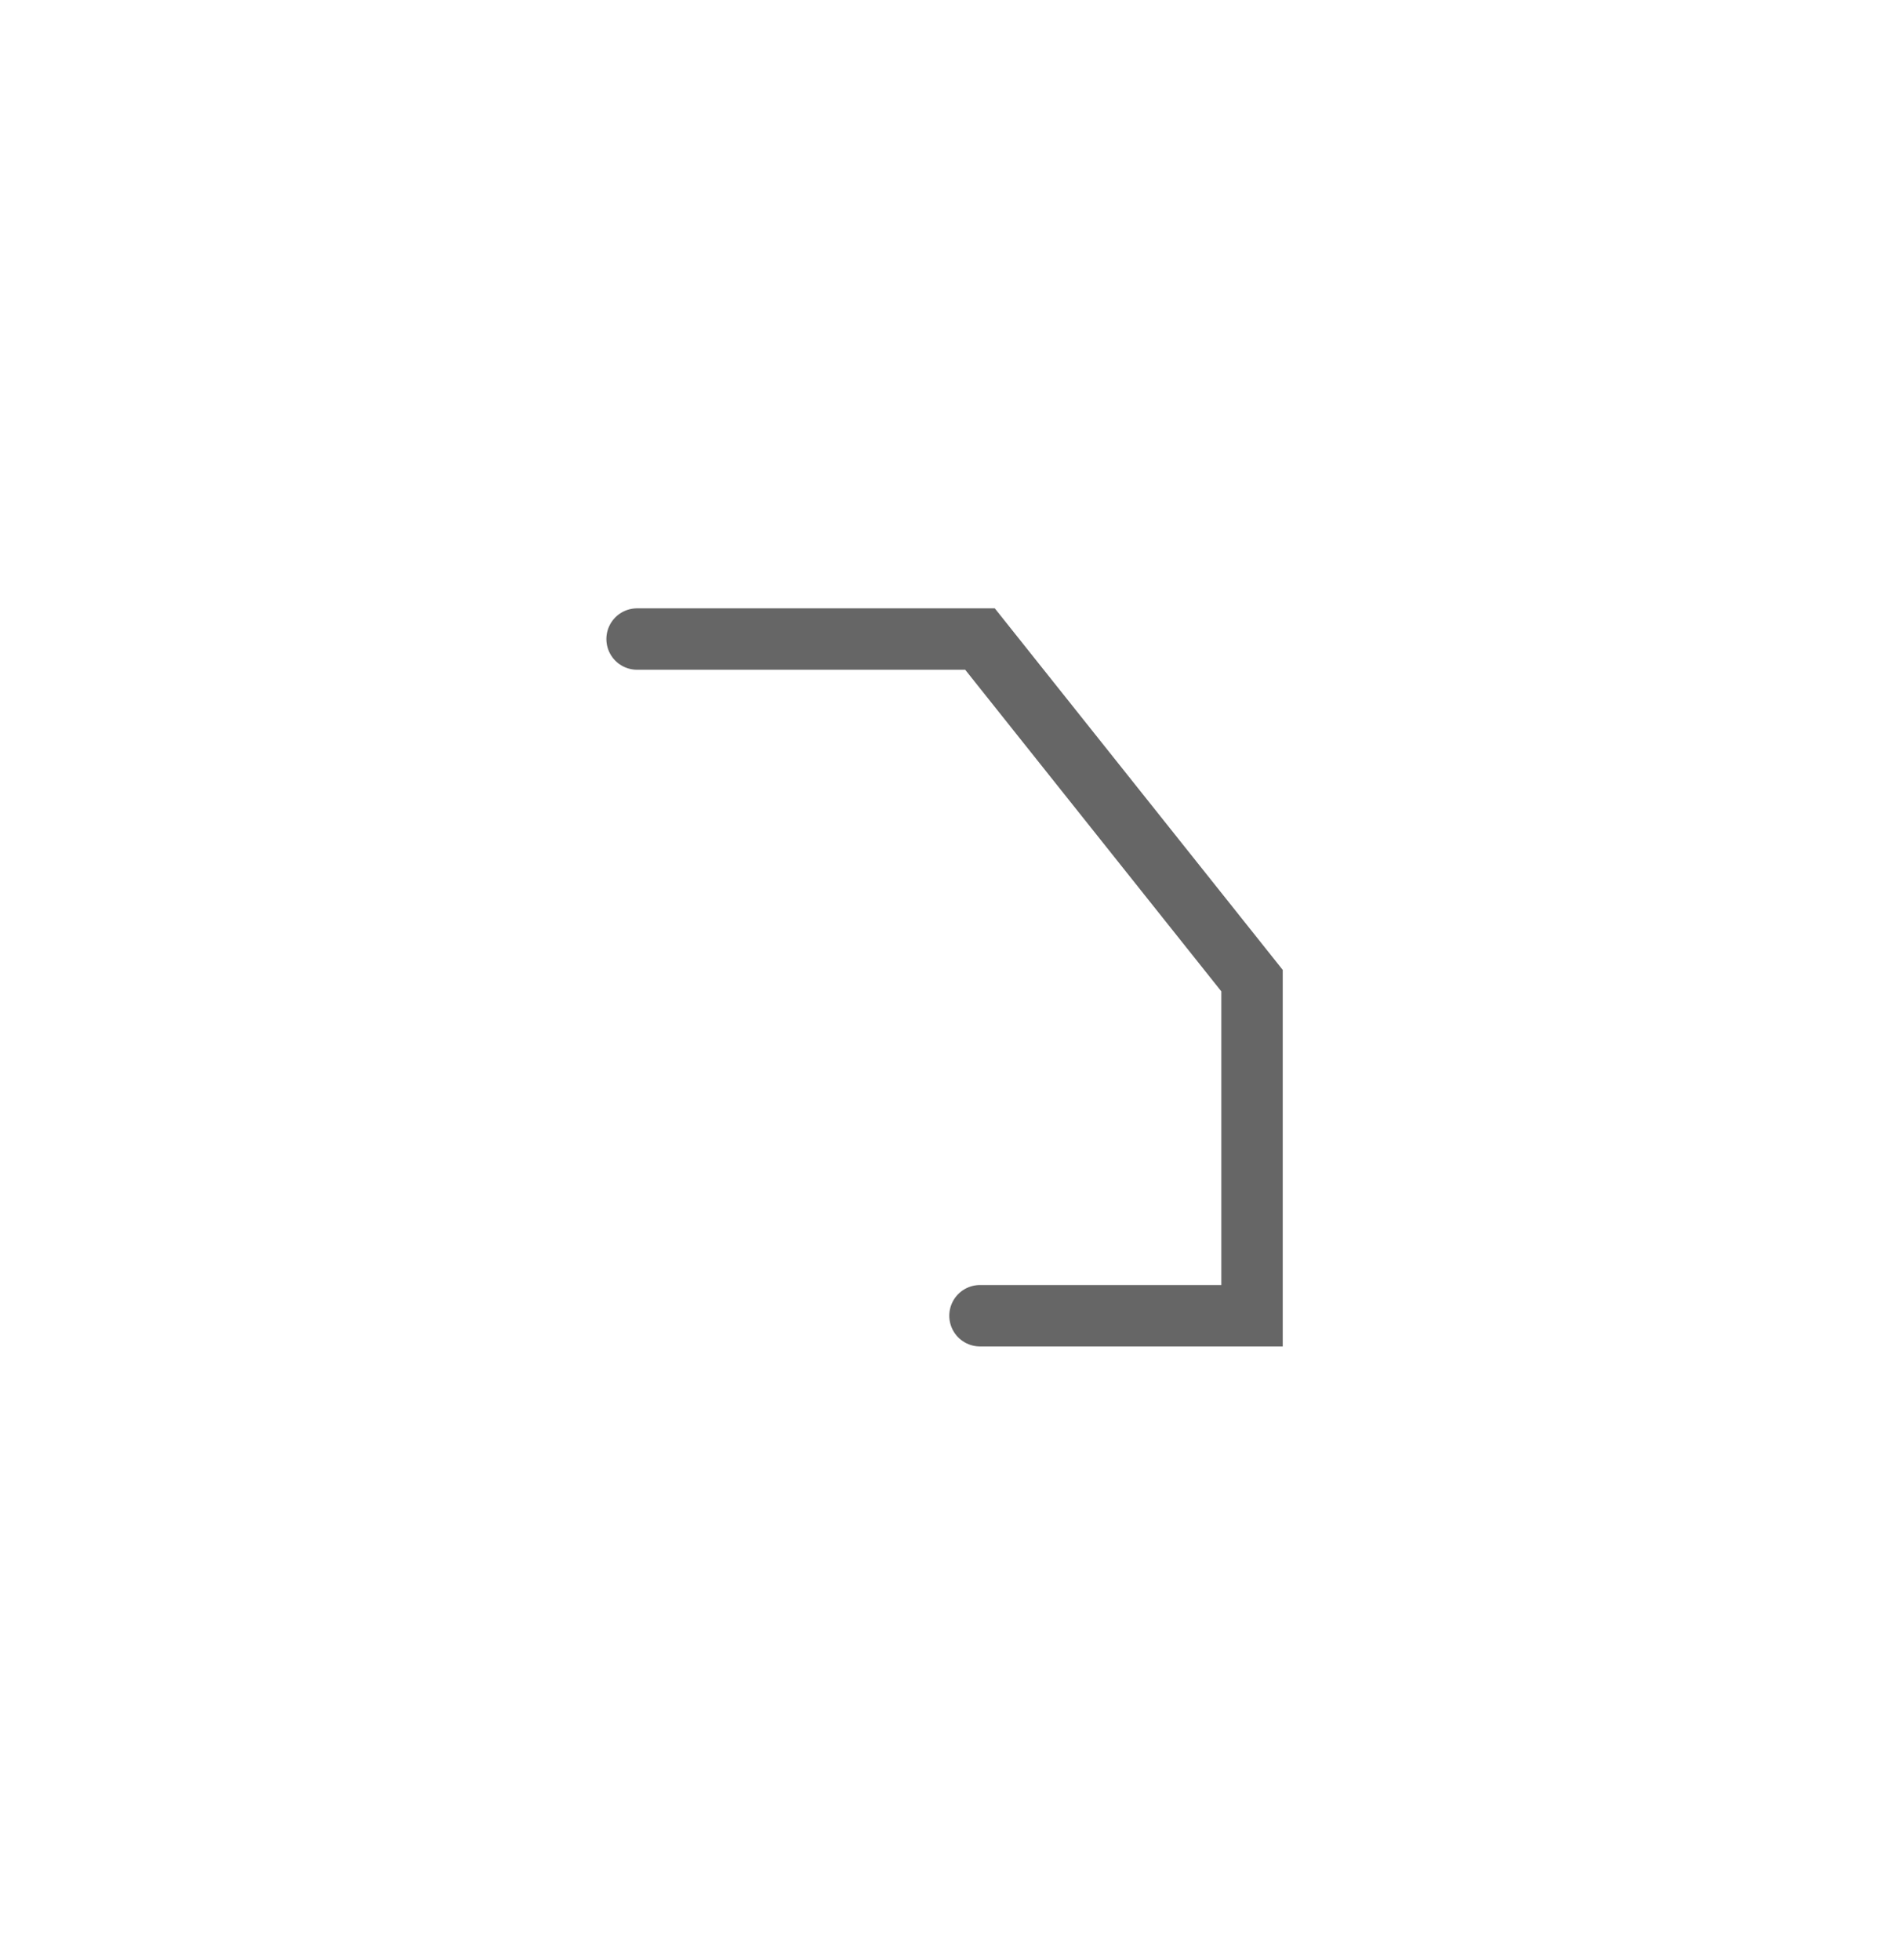 <?xml version="1.0" encoding="UTF-8"?><svg xmlns="http://www.w3.org/2000/svg" xmlns:xlink="http://www.w3.org/1999/xlink" xmlns:avocode="https://avocode.com/" id="SVGDoc638766aa2b0cf" width="67px" height="69px" version="1.1" viewBox="0 0 67 69" aria-hidden="true"><defs><linearGradient class="cerosgradient" data-cerosgradient="true" id="CerosGradient_iddc9a8b7e7" gradientUnits="userSpaceOnUse" x1="50%" y1="100%" x2="50%" y2="0%"><stop offset="0%" stop-color="#d1d1d1"/><stop offset="100%" stop-color="#d1d1d1"/></linearGradient><linearGradient/></defs><g><g><path d="M22.43,22.5v0h12.073v0l9.578,12.028v0v11.798v0h-9.578v0" fill-opacity="0" fill="#ffffff" stroke-dasharray="0 0" stroke-linejoin="miter" stroke-linecap="round" stroke-opacity="1" stroke="#666666" stroke-miterlimit="20" stroke-width="2.162"/></g></g></svg>